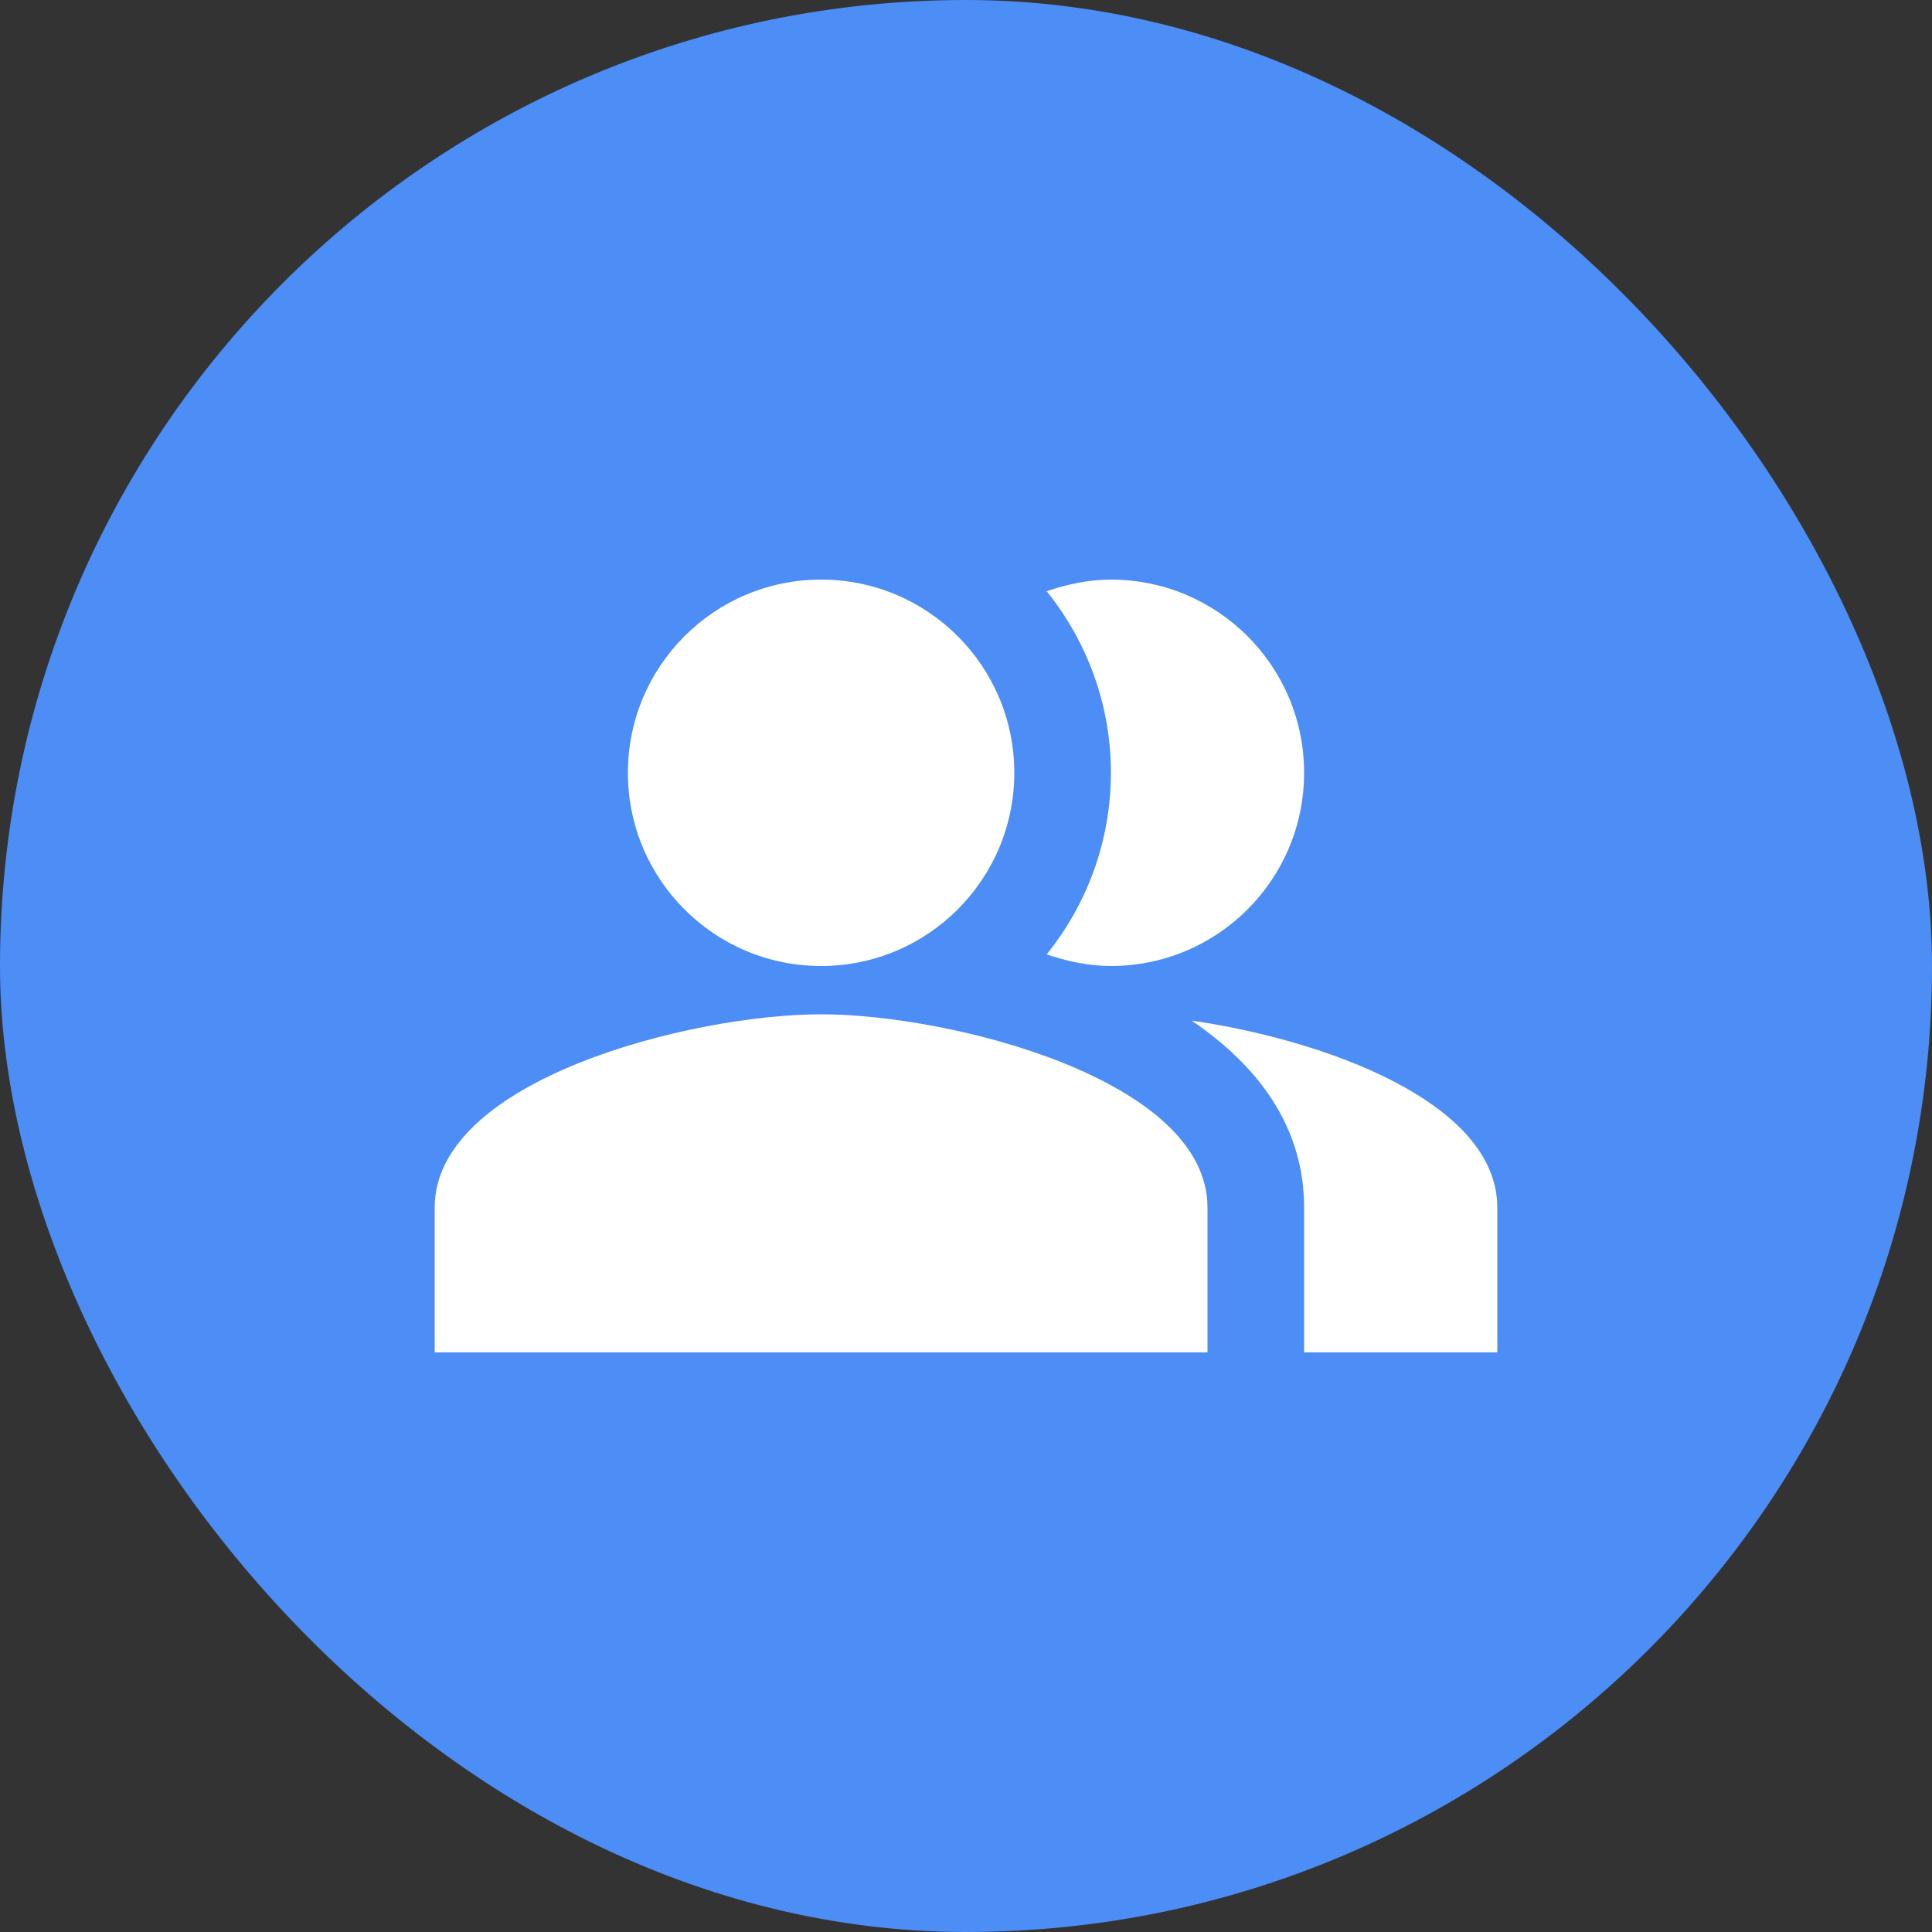 <svg width="60" height="60" viewBox="0 0 60 60" fill="none" xmlns="http://www.w3.org/2000/svg">
<rect x="0" y="0" width="60" height="60" fill="#333333" stroke="none"/>
<rect width="60" height="60" rx="30" fill="#4C8DF6"/>
<g clip-path="url(#clip0_207_594)">
<path fill-rule="evenodd" clip-rule="evenodd" d="M37.005 31.695C39.06 33.09 40.5 34.98 40.5 37.5V42H46.5V37.5C46.5 34.23 41.145 32.295 37.005 31.695Z" fill="white"/>
<path d="M25.5 30C28.814 30 31.5 27.314 31.5 24C31.5 20.686 28.814 18 25.5 18C22.186 18 19.5 20.686 19.5 24C19.5 27.314 22.186 30 25.5 30Z" fill="white"/>
<path fill-rule="evenodd" clip-rule="evenodd" d="M34.5 30C37.815 30 40.5 27.315 40.5 24C40.5 20.685 37.815 18 34.5 18C33.795 18 33.135 18.15 32.505 18.36C33.75 19.905 34.5 21.87 34.5 24C34.5 26.13 33.75 28.095 32.505 29.64C33.135 29.85 33.795 30 34.5 30Z" fill="white"/>
<path fill-rule="evenodd" clip-rule="evenodd" d="M25.5 31.5C21.495 31.5 13.5 33.51 13.5 37.5V42H37.5V37.5C37.5 33.51 29.505 31.5 25.5 31.5Z" fill="white"/>
</g>
<defs>
<clipPath id="clip0_207_594">
<rect width="36" height="36" fill="white" transform="translate(12 12)"/>
</clipPath>
</defs>
</svg>
